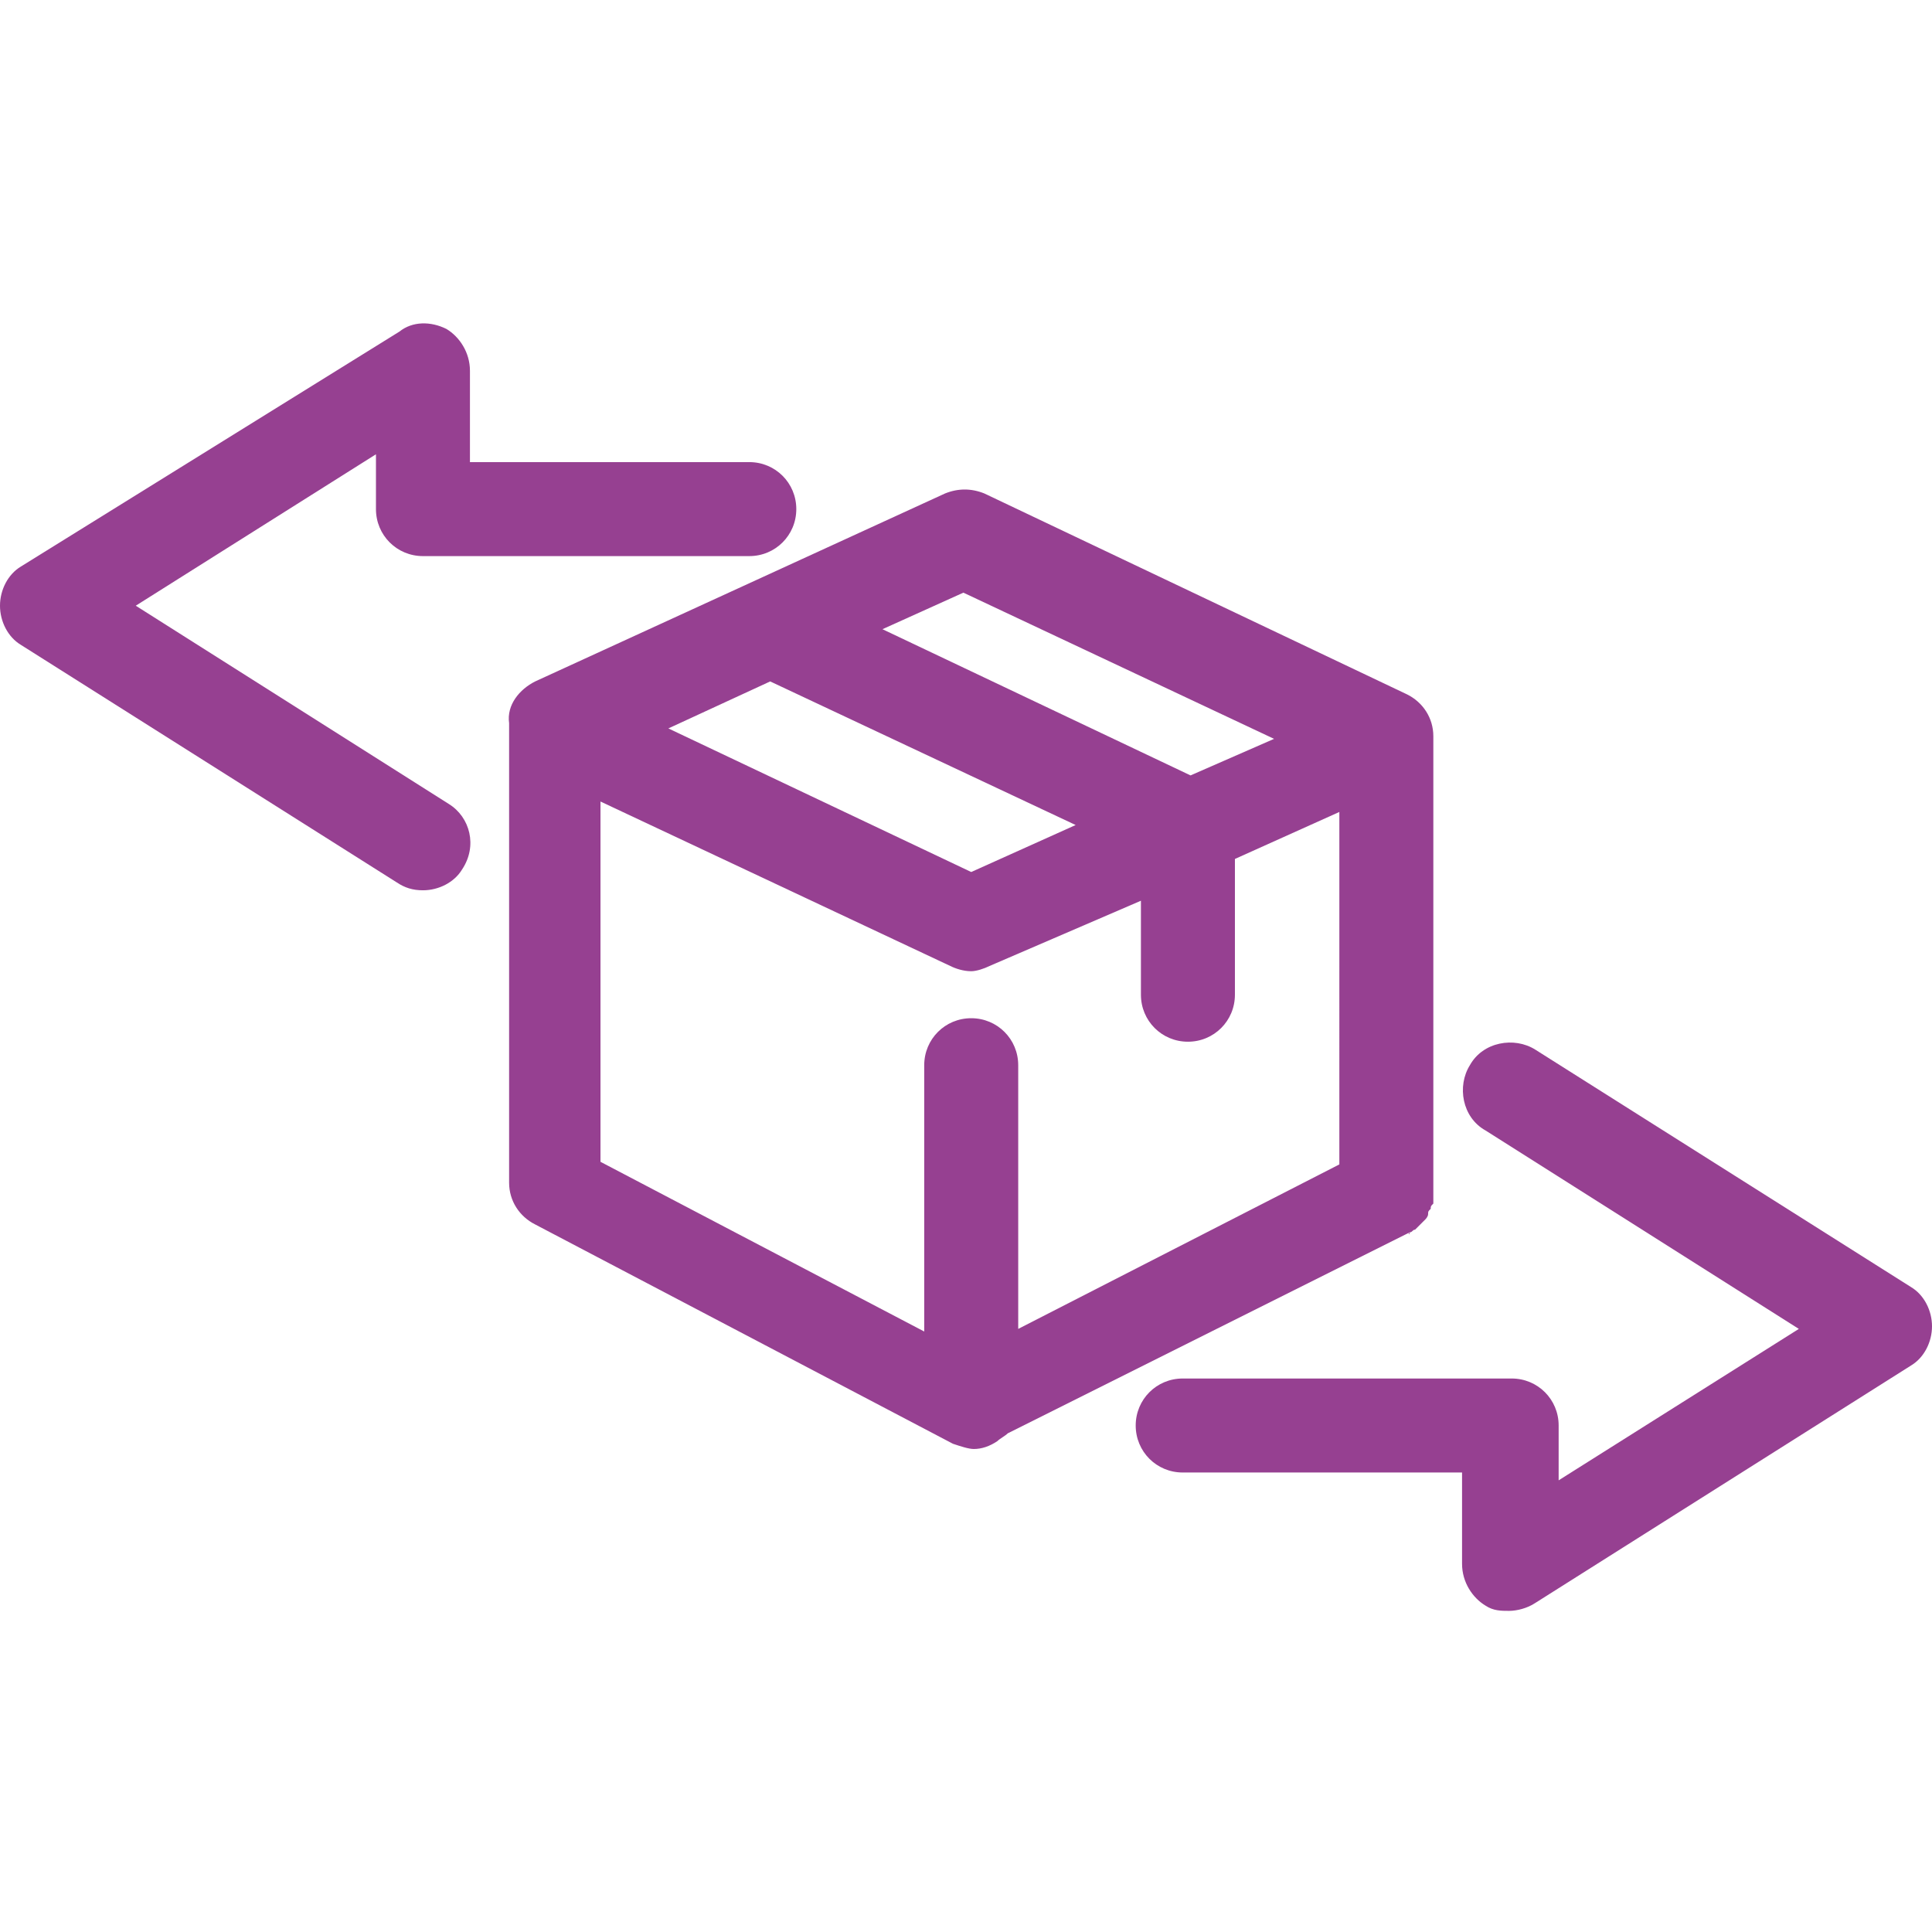 <?xml version="1.0" encoding="utf-8"?>
<!-- Generator: Adobe Illustrator 26.3.1, SVG Export Plug-In . SVG Version: 6.00 Build 0)  -->
<svg version="1.1" id="Layer_1" xmlns="http://www.w3.org/2000/svg" xmlns:xlink="http://www.w3.org/1999/xlink" x="0px" y="0px"
	 viewBox="0 0 74 74" style="enable-background:new 0 0 74 74;" xml:space="preserve">
<style type="text/css">
	.st0{fill:#964091;}
	.st1{fill:#277DC1;}
</style>
<g>
	<path class="st0" d="M54,47.2c0.1,0,0.1-0.1,0.2-0.1c0,0,0.1-0.1,0.1-0.1c0,0,0.1-0.1,0.1-0.1c0,0,0.1-0.1,0.1-0.1
		c0,0,0.1-0.1,0.1-0.1c0,0,0.1-0.1,0.1-0.2c0-0.1,0-0.1,0.1-0.2c0-0.1,0-0.1,0.1-0.2c0-0.1,0-0.1,0-0.2c0-0.1,0-0.1,0-0.2
		c0,0,0-0.1,0-0.1c0-1.7,0-5.2,0-8.7c0-3.5,0-7,0-8.7c0-0.7-0.4-1.3-1-1.6l-16.2-7.7c-0.5-0.2-1-0.2-1.5,0l-15.7,7.2
		c-0.6,0.3-1.1,0.9-1,1.6l0,17.6c0,0.7,0.4,1.3,1,1.6l16,8.4c0.3,0.1,0.6,0.2,0.8,0.2c0.3,0,0.6-0.1,0.9-0.3
		c0.1-0.1,0.3-0.2,0.4-0.3L54,47.2C53.9,47.3,54,47.3,54,47.2z M36.9,22.7l11.9,5.6l-3.2,1.4l-11.8-5.6L36.9,22.7z M29.5,26.1
		l11.7,5.5l-4,1.8l-11.6-5.5L29.5,26.1z M51.3,44.6L39,50.9l0-10.1c0-1-0.8-1.8-1.8-1.8c0,0,0,0,0,0c-1,0-1.8,0.8-1.8,1.8l0,10.2
		l-12.4-6.5l0-13.8L36.4,37c0.2,0.1,0.5,0.2,0.8,0.2c0.2,0,0.5-0.1,0.7-0.2l5.8-2.5l0,3.6c0,1,0.8,1.8,1.8,1.8c0,0,0,0,0,0
		c1,0,1.8-0.8,1.8-1.8l0-5.2l4-1.8c0,1.7,0,3.8,0,5.9C51.3,39.9,51.3,42.7,51.3,44.6z"/>
	<path class="st0" d="M17.2,30.8l-12-7.6l9.2-5.8v2.1c0,1,0.8,1.8,1.8,1.8h12.5c1,0,1.8-0.8,1.8-1.8s-0.8-1.8-1.8-1.8H18v-3.5
		c0-0.7-0.4-1.3-0.9-1.6c-0.6-0.3-1.3-0.3-1.8,0.1L0.8,21.7C0.3,22,0,22.6,0,23.2c0,0.6,0.3,1.2,0.8,1.5l14.4,9.1
		c0.3,0.2,0.6,0.3,1,0.3c0.6,0,1.2-0.3,1.5-0.8C18.3,32.4,18,31.3,17.2,30.8z"/>
	<path class="st0" d="M73.2,49.3l-14.4-9.1c-0.8-0.5-2-0.3-2.5,0.6c-0.5,0.8-0.3,2,0.6,2.5l12,7.6l-9.2,5.8v-2.1
		c0-1-0.8-1.8-1.8-1.8H45.3c-1,0-1.8,0.8-1.8,1.8c0,1,0.8,1.8,1.8,1.8H56v3.5c0,0.7,0.4,1.3,0.9,1.6c0.3,0.2,0.6,0.2,0.9,0.2
		c0.3,0,0.7-0.1,1-0.3l14.4-9.1c0.5-0.3,0.8-0.9,0.8-1.5C74,50.2,73.7,49.6,73.2,49.3z"/>
</g>
</svg>
